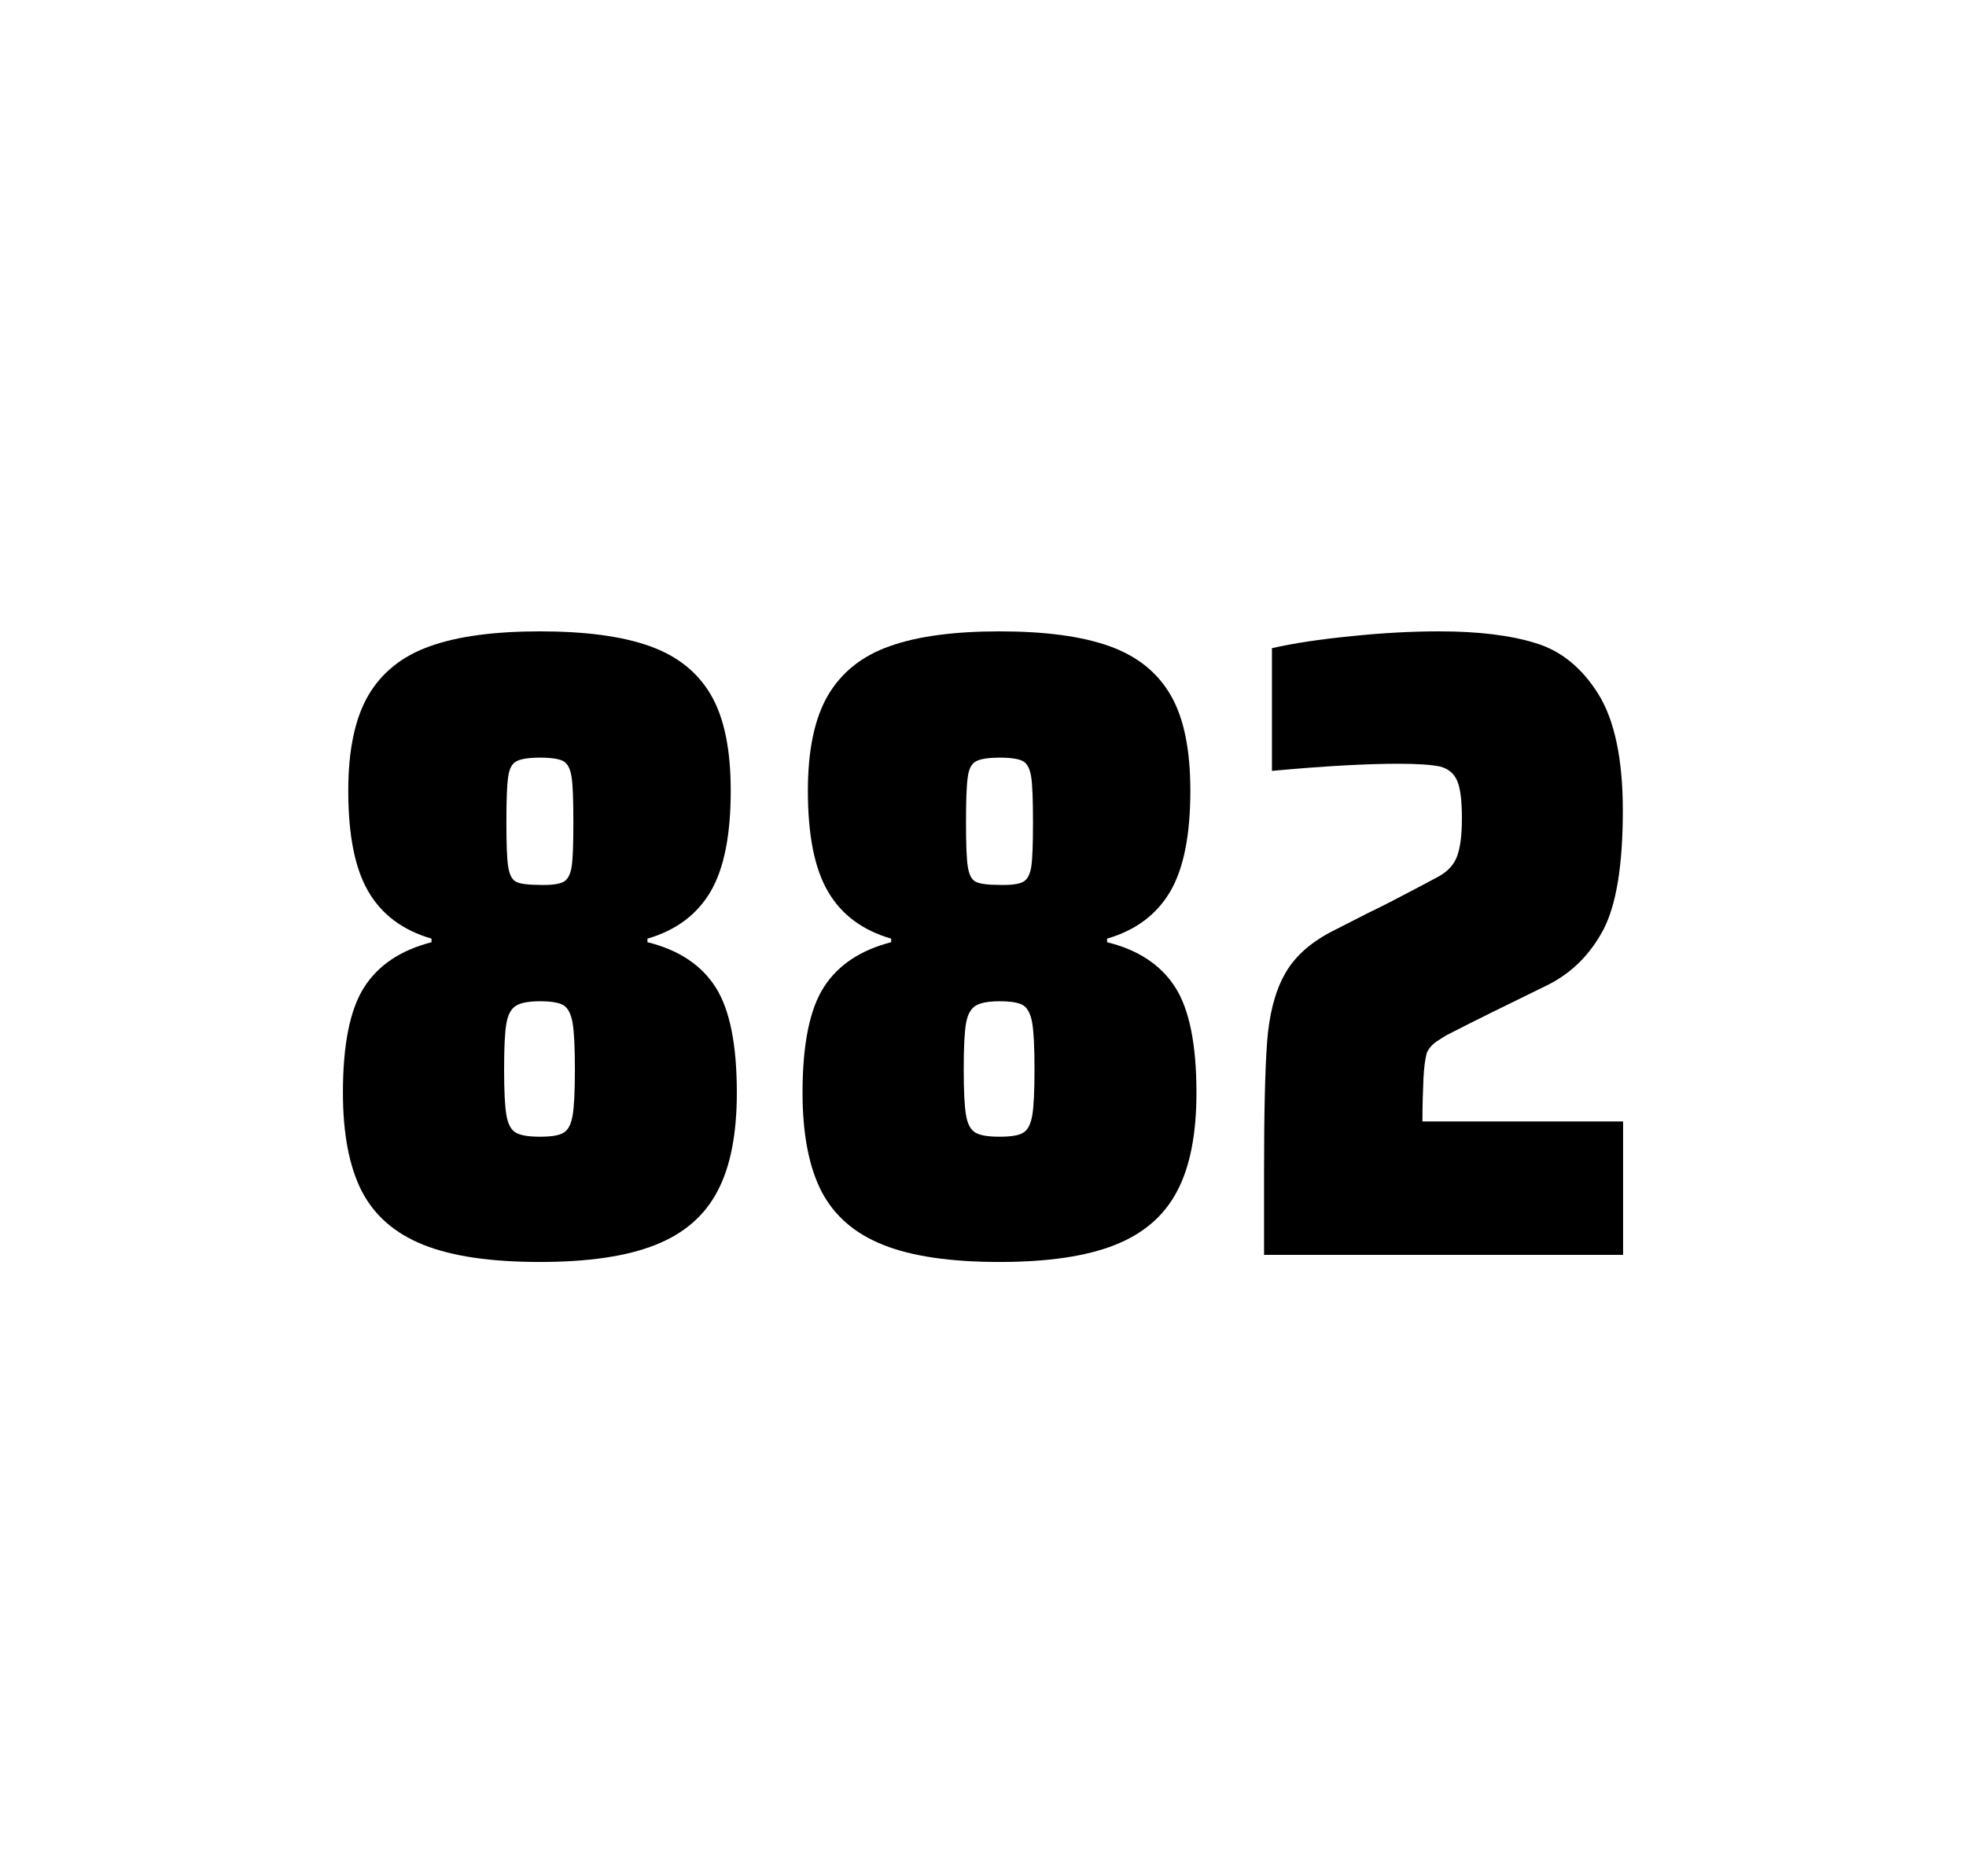 <?xml version="1.0" encoding="utf-8"?>
<svg version="1.1" id="wrapper" x="0px" y="0px" viewBox="0 0 772.1 737" style="enable-background:new 0 0 772.1 737;" xmlns="http://www.w3.org/2000/svg">
  <style type="text/css">
	.st0{fill:none;}
</style>
  <path id="frame" class="st0" d="M 1.5 0 L 770.5 0 C 771.3 0 772 0.7 772 1.5 L 772 735.4 C 772 736.2 771.3 736.9 770.5 736.9 L 1.5 736.9 C 0.7 736.9 0 736.2 0 735.4 L 0 1.5 C 0 0.7 0.7 0 1.5 0 Z"/>
  <g id="numbers"><path id="eight" d="M 166.374 489 C 155.074 484.5 147.074 477.5 142.074 467.9 C 137.174 458.3 134.674 445.4 134.674 429.2 C 134.674 410.2 137.474 396.4 143.074 387.7 C 148.674 379 157.474 373.2 169.474 370.1 L 169.474 368.7 C 158.174 365.4 149.974 359.3 144.674 350.2 C 139.374 341.2 136.774 328 136.774 310.6 C 136.774 294.7 139.374 282.2 144.674 273.1 C 149.974 264.1 158.074 257.6 168.974 253.8 C 179.874 249.9 194.274 248 212.074 248 C 229.874 248 244.274 249.9 255.174 253.8 C 266.074 257.7 274.074 264.1 279.274 273.1 C 284.474 282.1 286.974 294.6 286.974 310.6 C 286.974 328 284.374 341.1 279.074 350.2 C 273.774 359.2 265.574 365.4 254.274 368.7 L 254.274 370.1 C 266.474 373.1 275.374 379 280.974 387.7 C 286.574 396.4 289.374 410.2 289.374 429.2 C 289.374 445.4 286.874 458.3 281.774 467.9 C 276.774 477.5 268.574 484.6 257.374 489 C 246.074 493.5 230.974 495.7 211.974 495.7 C 192.874 495.7 177.674 493.5 166.374 489 Z M 221.374 444.9 C 223.174 443.8 224.274 441.6 224.874 438.2 C 225.474 434.8 225.774 428.8 225.774 420.1 C 225.774 411.4 225.474 405.3 224.874 401.8 C 224.274 398.3 223.074 396 221.374 394.9 C 219.574 393.8 216.474 393.3 212.074 393.3 C 207.574 393.3 204.474 393.9 202.574 395.1 C 200.674 396.3 199.474 398.6 198.874 402 C 198.274 405.4 197.974 411.4 197.974 420.1 C 197.974 428.5 198.274 434.5 198.874 438 C 199.474 441.5 200.674 443.8 202.574 444.9 C 204.474 446 207.574 446.5 212.074 446.5 C 216.574 446.5 219.674 446 221.374 444.9 Z M 221.274 346.4 C 222.874 345.6 223.974 343.6 224.474 340.6 C 224.974 337.6 225.174 331.7 225.174 323 C 225.174 314.3 224.974 308.4 224.474 305.2 C 223.974 302 222.974 300 221.274 299 C 219.674 298.1 216.574 297.6 212.174 297.6 C 207.674 297.6 204.574 298.1 202.874 299 C 201.074 299.9 199.974 302 199.574 305.2 C 199.074 308.4 198.874 314.3 198.874 323 C 198.874 331.4 199.074 337.2 199.574 340.4 C 200.074 343.6 201.074 345.6 202.774 346.4 C 204.374 347.2 207.574 347.6 212.274 347.6 C 216.574 347.7 219.574 347.3 221.274 346.4 Z"/><path id="eight" d="M 346.878 489 C 335.578 484.5 327.578 477.5 322.578 467.9 C 317.678 458.3 315.178 445.4 315.178 429.2 C 315.178 410.2 317.978 396.4 323.578 387.7 C 329.178 379 337.978 373.2 349.978 370.1 L 349.978 368.7 C 338.678 365.4 330.478 359.3 325.178 350.2 C 319.878 341.2 317.278 328 317.278 310.6 C 317.278 294.7 319.878 282.2 325.178 273.1 C 330.478 264.1 338.578 257.6 349.478 253.8 C 360.378 249.9 374.778 248 392.578 248 C 410.378 248 424.778 249.9 435.678 253.8 C 446.578 257.7 454.578 264.1 459.778 273.1 C 464.978 282.1 467.478 294.6 467.478 310.6 C 467.478 328 464.878 341.1 459.578 350.2 C 454.278 359.2 446.078 365.4 434.778 368.7 L 434.778 370.1 C 446.978 373.1 455.878 379 461.478 387.7 C 467.078 396.4 469.878 410.2 469.878 429.2 C 469.878 445.4 467.378 458.3 462.278 467.9 C 457.278 477.5 449.078 484.6 437.878 489 C 426.578 493.5 411.478 495.7 392.478 495.7 C 373.378 495.7 358.178 493.5 346.878 489 Z M 401.878 444.9 C 403.678 443.8 404.778 441.6 405.378 438.2 C 405.978 434.8 406.278 428.8 406.278 420.1 C 406.278 411.4 405.978 405.3 405.378 401.8 C 404.778 398.3 403.578 396 401.878 394.9 C 400.078 393.8 396.978 393.3 392.578 393.3 C 388.078 393.3 384.978 393.9 383.078 395.1 C 381.178 396.3 379.978 398.6 379.378 402 C 378.778 405.4 378.478 411.4 378.478 420.1 C 378.478 428.5 378.778 434.5 379.378 438 C 379.978 441.5 381.178 443.8 383.078 444.9 C 384.978 446 388.078 446.5 392.578 446.5 C 397.078 446.5 400.178 446 401.878 444.9 Z M 401.778 346.4 C 403.378 345.6 404.478 343.6 404.978 340.6 C 405.478 337.6 405.678 331.7 405.678 323 C 405.678 314.3 405.478 308.4 404.978 305.2 C 404.478 302 403.478 300 401.778 299 C 400.178 298.1 397.078 297.6 392.678 297.6 C 388.178 297.6 385.078 298.1 383.378 299 C 381.578 299.9 380.478 302 380.078 305.2 C 379.578 308.4 379.378 314.3 379.378 323 C 379.378 331.4 379.578 337.2 380.078 340.4 C 380.578 343.6 381.578 345.6 383.278 346.4 C 384.878 347.2 388.078 347.6 392.778 347.6 C 397.078 347.7 400.078 347.3 401.778 346.4 Z"/><path id="two" d="M 559.026 423.8 C 558.826 428.4 558.626 433.9 558.626 440.5 L 637.426 440.5 L 637.426 492.9 L 496.426 492.9 L 496.426 460.5 C 496.426 437.1 496.826 420 497.626 409.3 C 498.426 398.6 500.626 389.9 504.326 383.1 C 507.926 376.3 514.026 370.7 522.426 366.2 L 537.526 358.5 C 542.426 356.2 549.326 352.6 558.226 347.9 C 559.126 347.4 561.426 346.2 565.126 344.2 C 568.726 342.2 571.126 339.5 572.326 336.1 C 573.526 332.7 574.126 327.8 574.126 321.5 C 574.126 314.5 573.526 309.5 572.226 306.6 C 570.926 303.7 568.726 301.9 565.526 301.1 C 562.326 300.4 556.926 300 549.126 300 C 536.726 300 520.126 300.9 499.526 302.8 L 499.526 254.6 C 507.926 252.7 518.326 251.1 530.626 249.9 C 542.926 248.6 554.526 248 565.226 248 C 580.426 248 593.026 249.5 603.026 252.6 C 613.026 255.6 621.226 262.3 627.626 272.5 C 634.026 282.7 637.326 298 637.326 318.4 C 637.326 340 634.726 355.6 629.626 365.3 C 624.426 375 617.226 382.2 607.826 386.9 C 591.426 394.9 578.626 401.2 569.526 405.9 C 567.626 406.8 565.826 408 564.026 409.2 C 562.226 410.5 561.026 412 560.326 413.6 C 559.726 415.9 559.226 419.2 559.026 423.8 Z"/></g>
</svg>